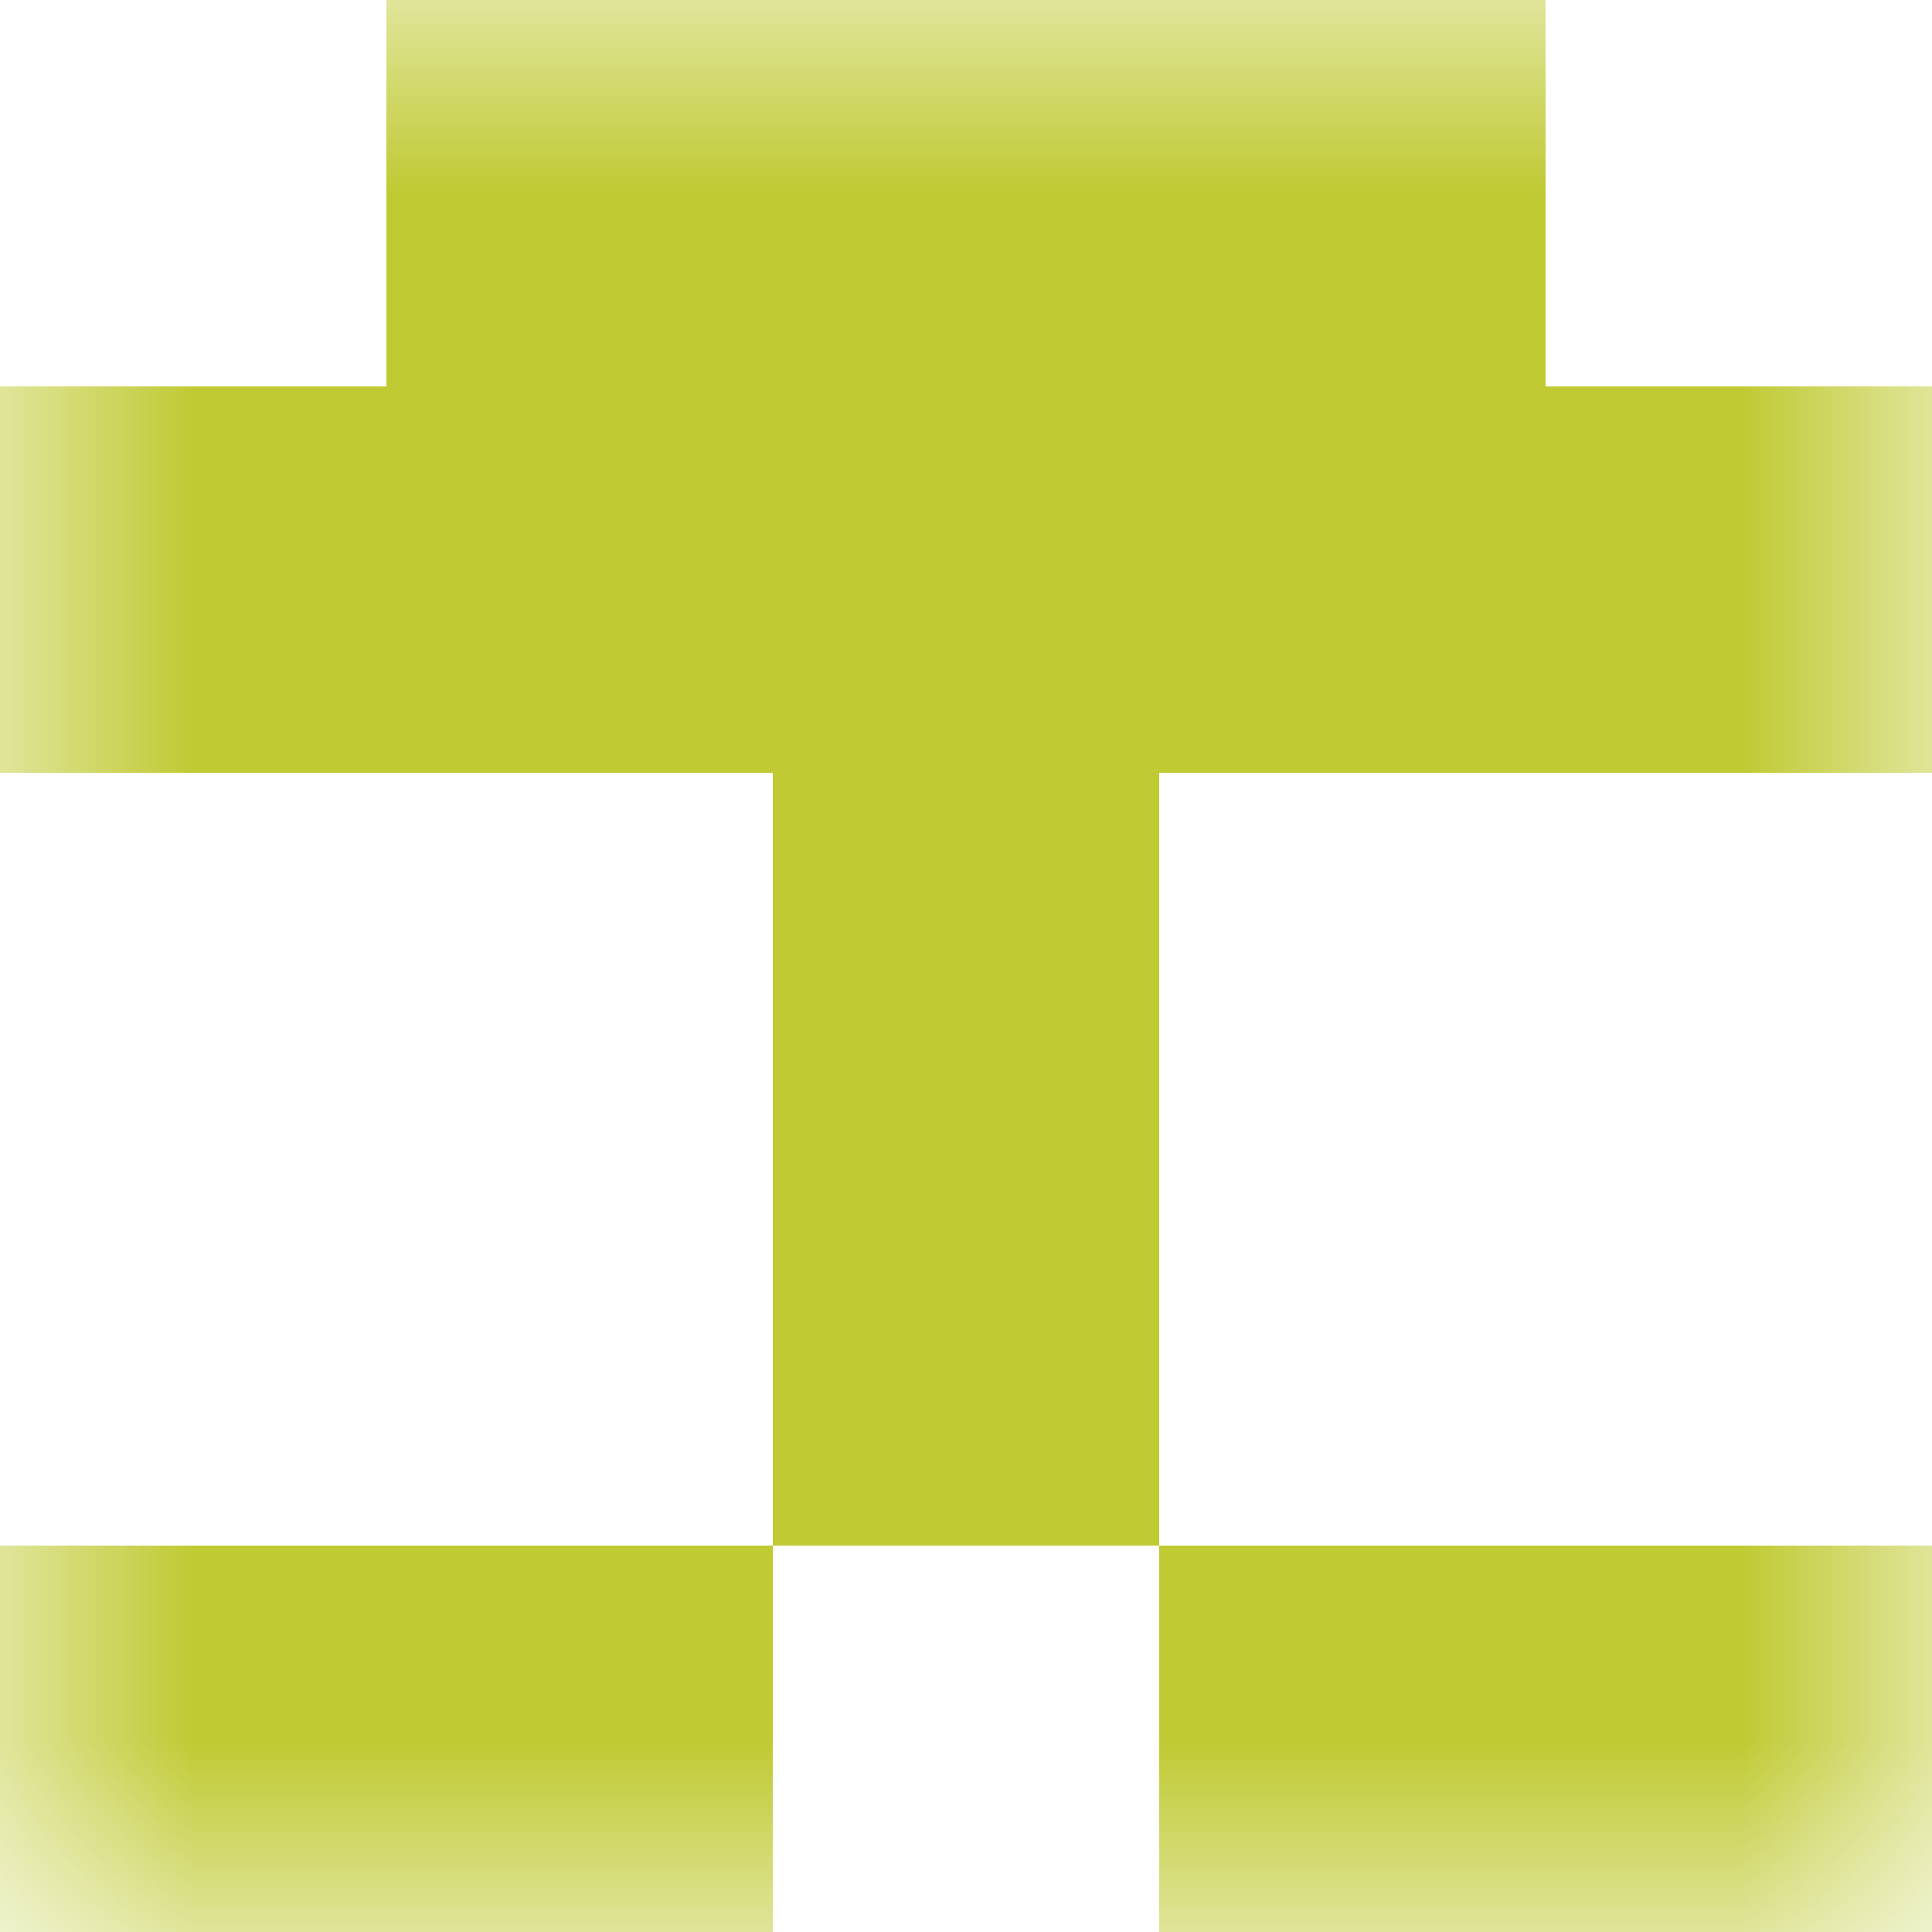 <svg xmlns="http://www.w3.org/2000/svg" viewBox="0 0 5 5" fill="none" shape-rendering="crispEdges"><mask id="viewboxMask"><rect width="5" height="5" rx="0" ry="0" x="0" y="0" fill="#fff" /></mask><g mask="url(#viewboxMask)"><path fill="#c0ca33" d="M1 0h3v1H1z"/><path fill="#c0ca33" d="M0 1h5v1H0z"/><path fill="#c0ca33" d="M2 2h1v1H2z"/><path fill="#c0ca33" d="M2 3h1v1H2z"/><path d="M2 4H0v1h2V4ZM5 4H3v1h2V4Z" fill="#c0ca33"/></g></svg>
